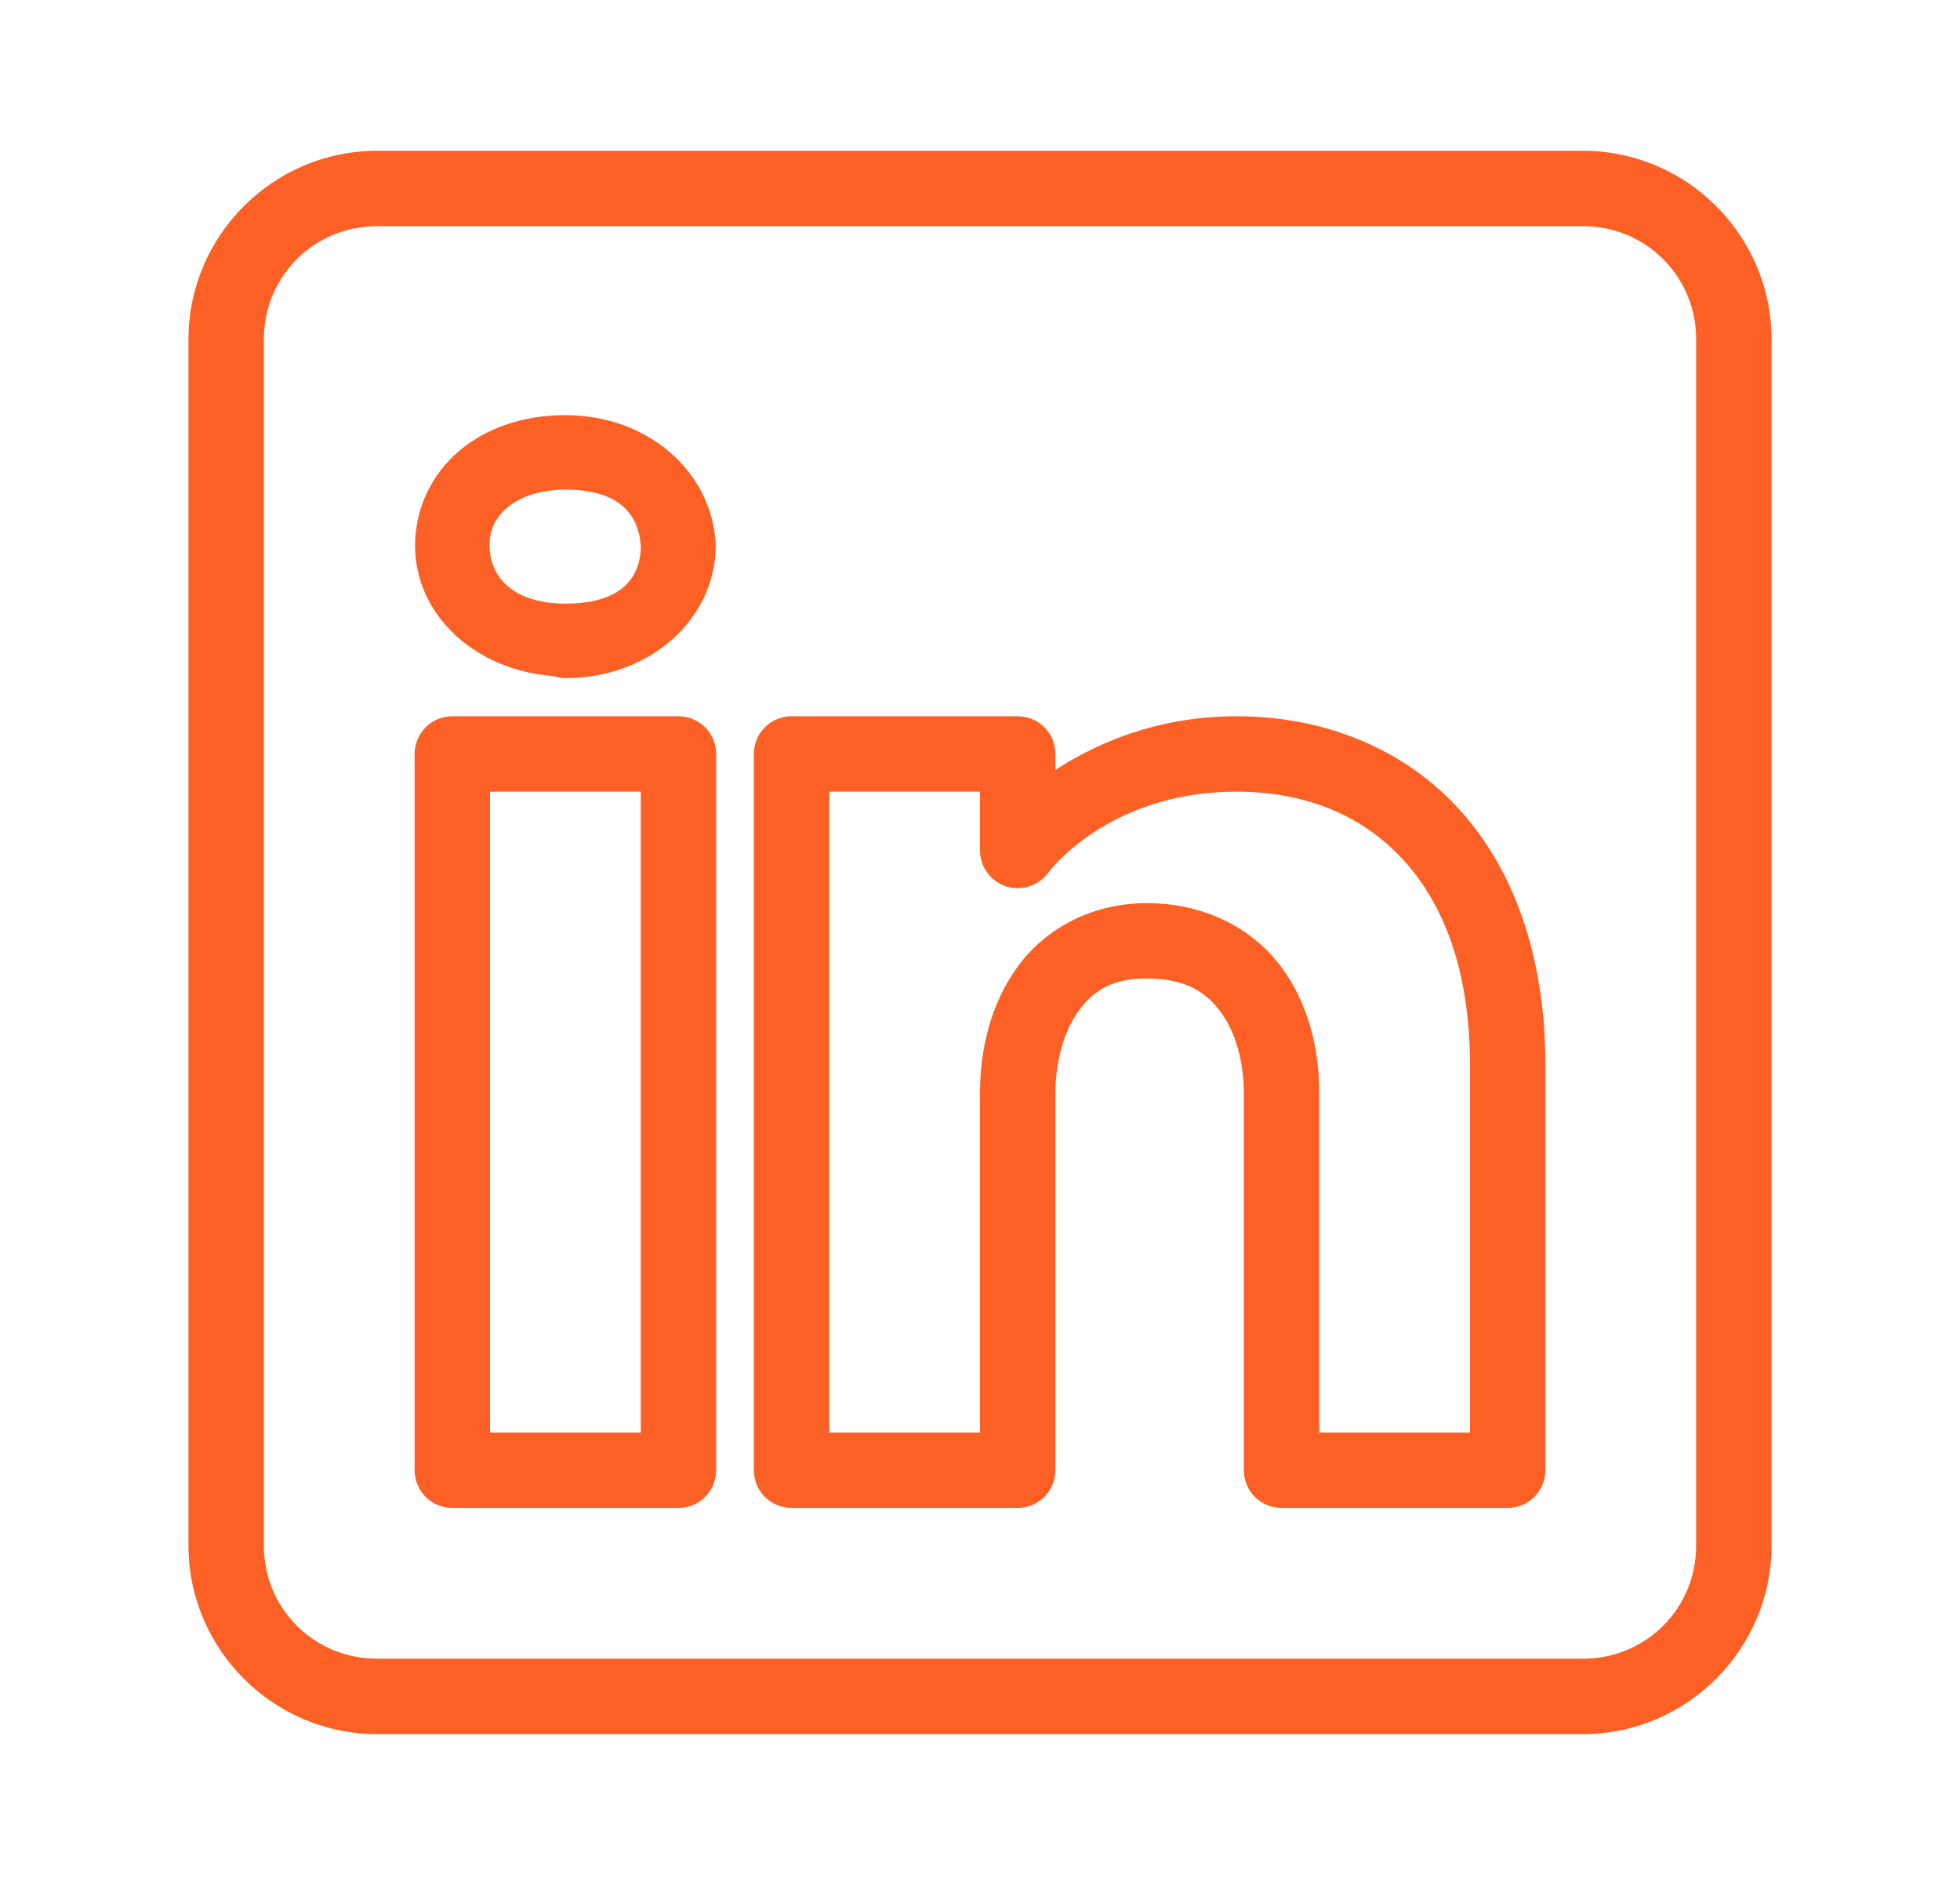 <svg width="26" height="25" viewBox="0 0 26 25" fill="none" xmlns="http://www.w3.org/2000/svg">
<path d="M5 2C3.625 2 2.5 3.125 2.5 4.5V20.5C2.5 21.875 3.625 23 5 23H21C22.375 23 23.5 21.875 23.5 20.5V4.5C23.5 3.125 22.375 2 21 2H5ZM5 3H21C21.834 3 22.5 3.666 22.5 4.5V20.5C22.5 21.334 21.834 22 21 22H5C4.166 22 3.5 21.334 3.5 20.5V4.5C3.5 3.666 4.166 3 5 3ZM7.5 5.506C6.952 5.506 6.46 5.67 6.095 5.977C5.73 6.284 5.506 6.742 5.506 7.233C5.506 8.167 6.316 8.895 7.346 8.967L7.348 8.968C7.397 8.985 7.448 8.993 7.5 8.994C8.637 8.994 9.494 8.198 9.494 7.233C9.494 7.225 9.494 7.216 9.493 7.207C9.442 6.257 8.595 5.506 7.5 5.506ZM7.5 6.494C8.196 6.494 8.471 6.805 8.501 7.246C8.495 7.674 8.23 8.006 7.5 8.006C6.807 8.006 6.494 7.651 6.494 7.233C6.494 7.025 6.57 6.867 6.73 6.732C6.891 6.598 7.148 6.494 7.5 6.494ZM6 9.5C5.867 9.5 5.74 9.553 5.646 9.646C5.553 9.74 5.5 9.867 5.5 10V19.5C5.5 19.633 5.553 19.76 5.646 19.854C5.74 19.947 5.867 20 6 20H9C9.133 20 9.26 19.947 9.354 19.854C9.447 19.76 9.5 19.633 9.5 19.5V16.567V10C9.5 9.867 9.447 9.74 9.354 9.646C9.26 9.553 9.133 9.5 9 9.5H6ZM10.5 9.5C10.367 9.5 10.24 9.553 10.146 9.646C10.053 9.74 10 9.867 10 10V19.5C10 19.633 10.053 19.76 10.146 19.854C10.24 19.947 10.367 20 10.5 20H13.5C13.633 20 13.76 19.947 13.854 19.854C13.947 19.76 14 19.633 14 19.5V14.5C14 14.085 14.113 13.672 14.312 13.402C14.512 13.132 14.763 12.97 15.241 12.979C15.734 12.987 15.995 13.156 16.192 13.421C16.39 13.686 16.5 14.083 16.5 14.5V19.5C16.5 19.633 16.553 19.76 16.646 19.854C16.74 19.947 16.867 20 17 20H20C20.133 20 20.26 19.947 20.354 19.854C20.447 19.76 20.5 19.633 20.5 19.5V14.131C20.5 12.65 20.061 11.477 19.31 10.684C18.558 9.89 17.512 9.5 16.406 9.5C15.355 9.5 14.555 9.852 14 10.212V10C14 9.867 13.947 9.74 13.854 9.646C13.76 9.553 13.633 9.5 13.5 9.5H10.5ZM6.5 10.5H8.5V16.567V19H6.5V10.5ZM11 10.5H13V11.28C13 11.385 13.033 11.487 13.094 11.572C13.156 11.657 13.242 11.721 13.341 11.754C13.441 11.788 13.548 11.789 13.648 11.758C13.748 11.727 13.836 11.665 13.899 11.581C13.899 11.581 14.685 10.5 16.406 10.5C17.283 10.5 18.035 10.791 18.584 11.371C19.133 11.951 19.5 12.844 19.5 14.131V19H17.5V14.5C17.5 13.917 17.36 13.314 16.995 12.823C16.63 12.333 16.016 11.992 15.259 11.979C14.498 11.965 13.874 12.313 13.508 12.81C13.142 13.306 13 13.915 13 14.5V19H11V10.5Z" fill="#FD6025"/>
</svg>
